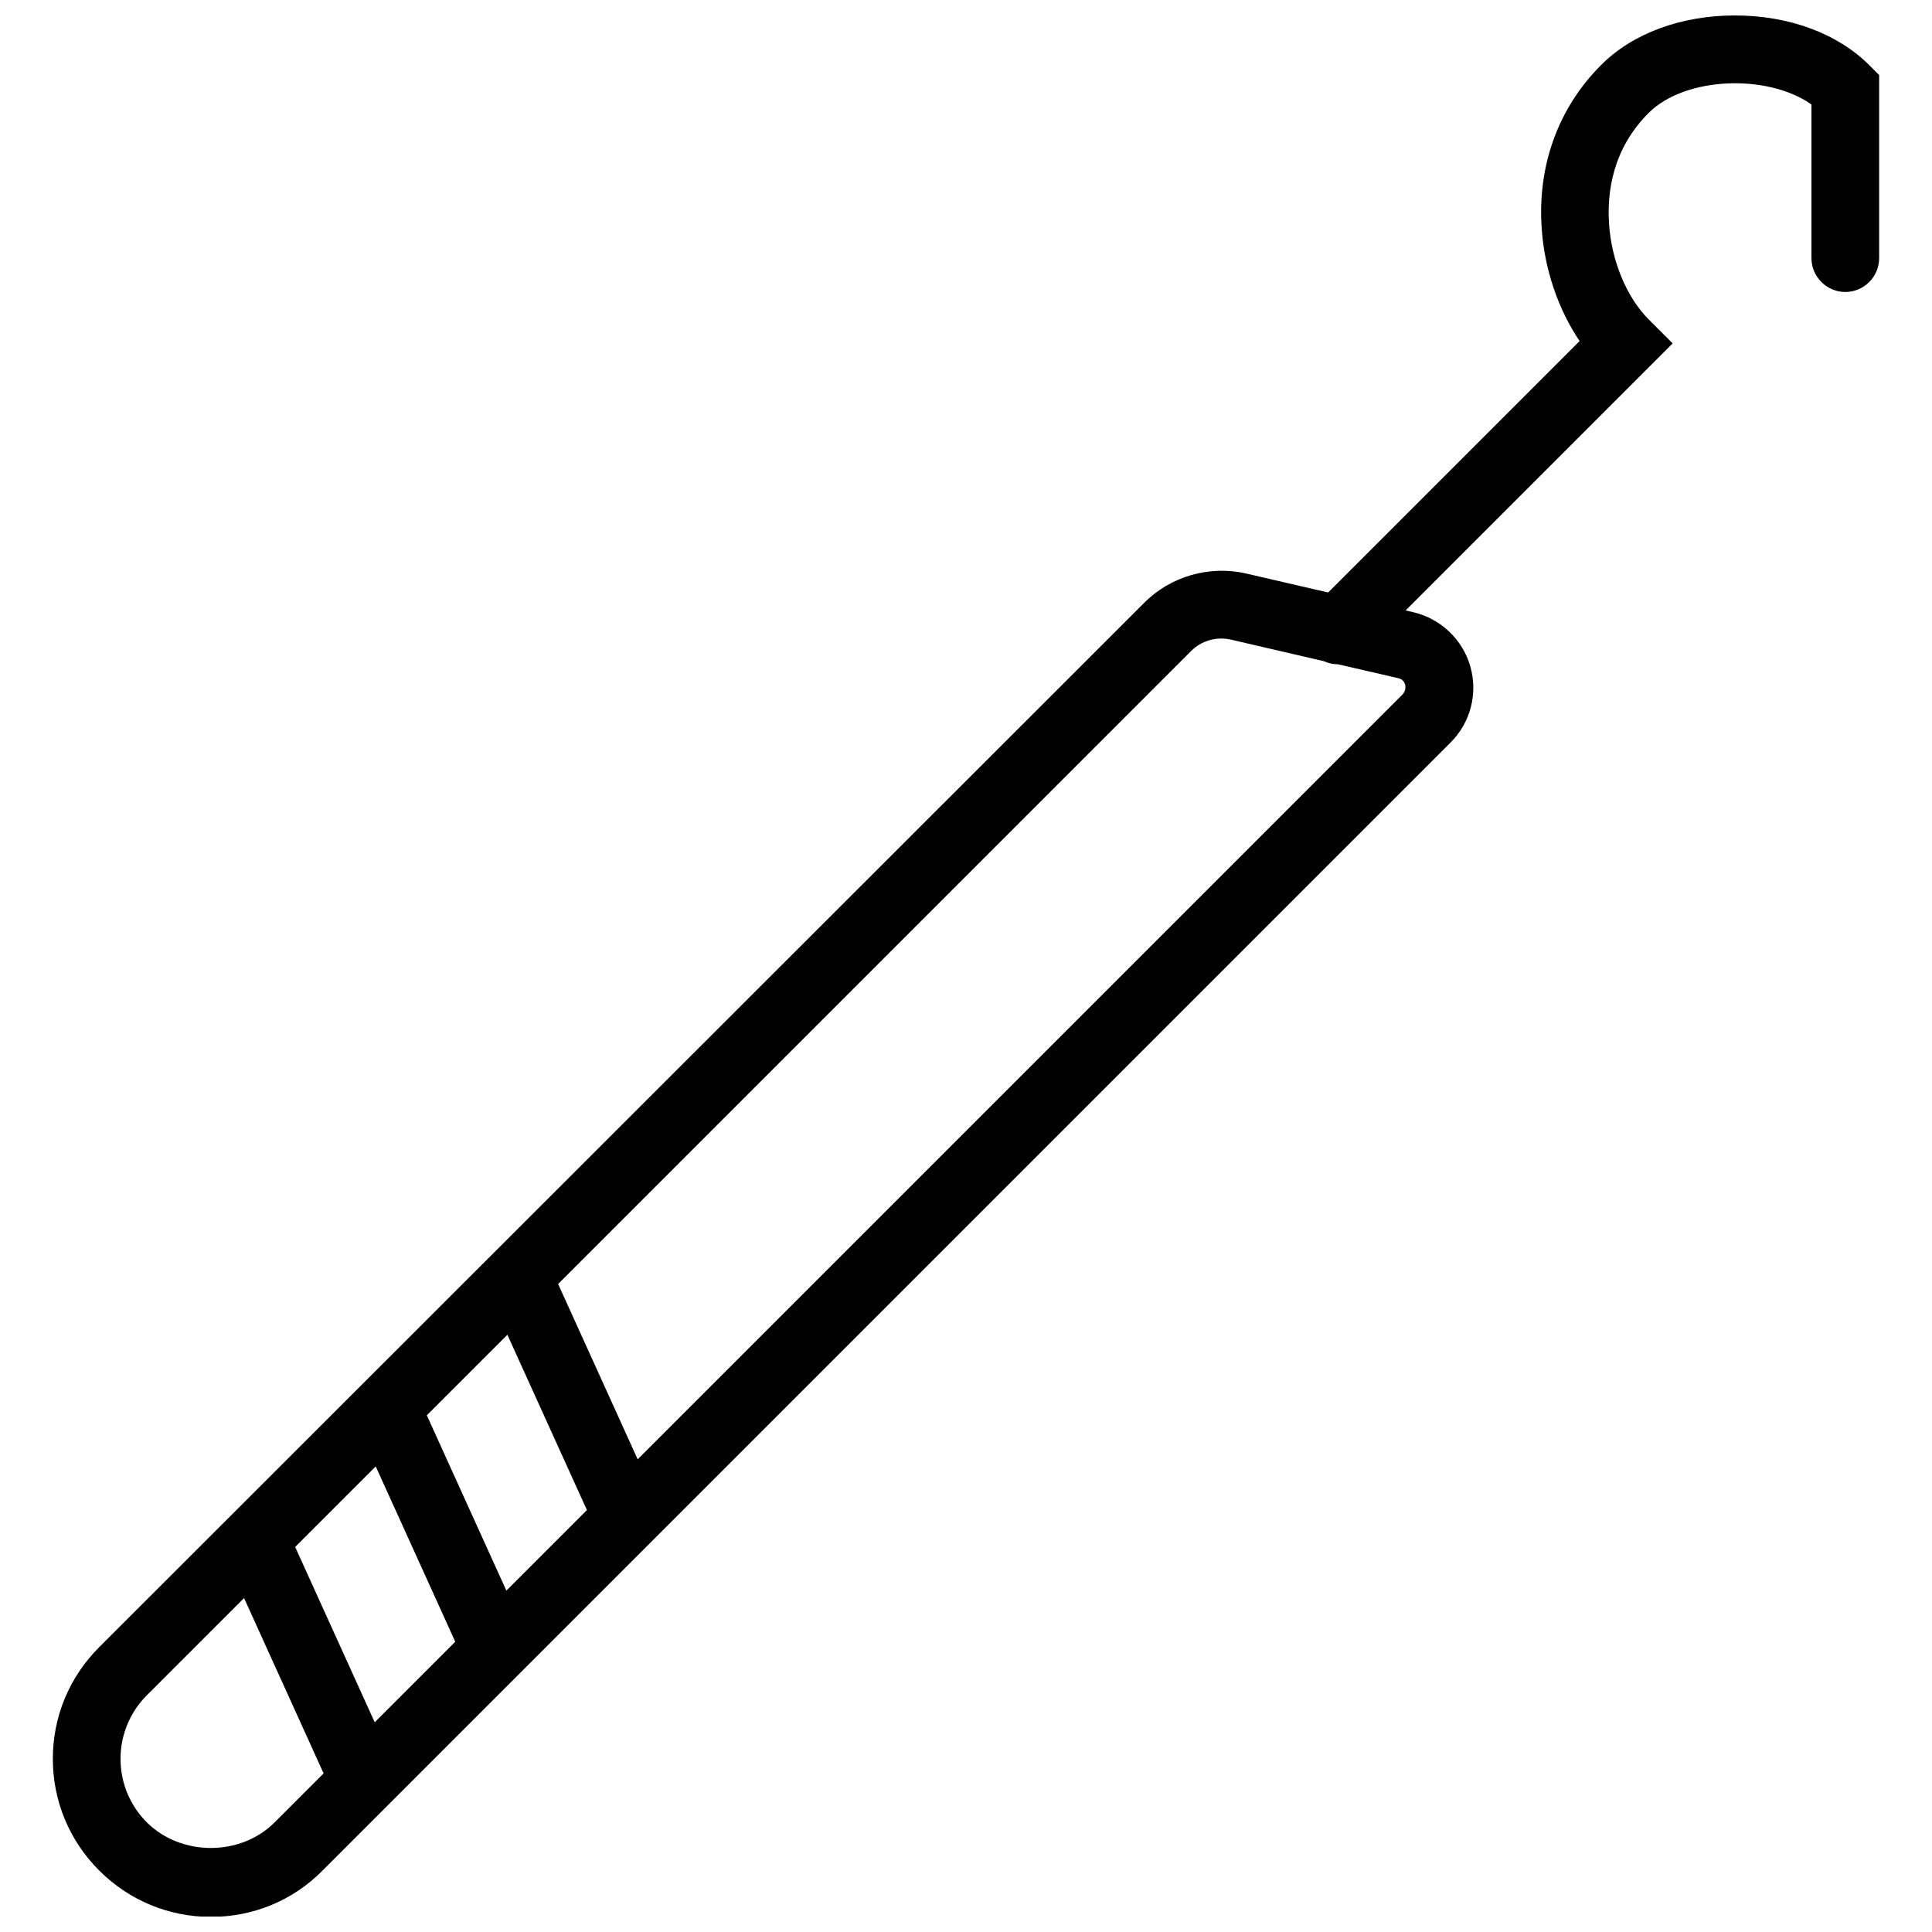 <?xml version="1.0" encoding="UTF-8"?>
<!-- Uploaded to: SVG Repo, www.svgrepo.com, Generator: SVG Repo Mixer Tools -->
<svg width="800px" height="800px" version="1.1" viewBox="144 144 512 512" xmlns="http://www.w3.org/2000/svg">
 <defs>
  <clipPath id="a">
   <path d="m158 148.09h484v503.81h-484z"/>
  </clipPath>
 </defs>
 <g clip-path="url(#a)">
  <path d="m639.39 161.28c-8.43-8.43-21.348-13.184-35.609-13.184s-27.176 4.754-35.52 13.184c-11.301 11.301-16.863 26.641-15.695 43.23 0.719 10.852 4.394 21.527 10.047 29.867l-66.641 66.641-21.707-5.023c-9.688-2.242-20.09 0.719-27.086 7.805l-276.89 276.71c-7.894 7.891-12.289 18.387-12.289 29.598 0 11.211 4.394 21.707 12.289 29.598 7.894 7.894 18.387 12.289 29.598 12.289s21.707-4.305 29.598-12.289l298.95-298.95c5.293-5.293 7.266-13.004 5.203-20.18s-7.894-12.648-15.16-14.352l-1.973-0.449 70.77-70.77-6.367-6.367c-5.832-5.832-9.867-15.516-10.496-25.383-0.539-8.074 0.809-19.645 10.496-29.328 9.688-9.688 31.57-10.406 43.145-2.242v40.723c0 4.934 4.035 8.969 8.969 8.969 4.934 0 8.969-4.035 8.969-8.969v-48.527zm-361.2 404.25-21.078-46.461 21.348-21.348 21.078 46.461zm-34.891 34.891-21.078-46.461 21.348-21.348 21.078 46.461zm-26.551 26.551c-9.059 9.059-24.754 8.969-33.816 0-4.484-4.484-6.992-10.496-6.992-16.863 0-6.367 2.512-12.379 6.996-16.863l25.742-25.742 21.078 46.461zm298.86-298.86-202.62 202.62-21.078-46.461 167.82-167.82c2.062-2.062 4.934-3.231 7.894-3.231 0.809 0 1.703 0.09 2.512 0.27l24.754 5.742c1.168 0.539 2.422 0.809 3.676 0.809l15.965 3.676c1.254 0.27 1.703 1.168 1.883 1.793 0.094 0.719 0.094 1.703-0.805 2.602z"/>
 </g>
</svg>